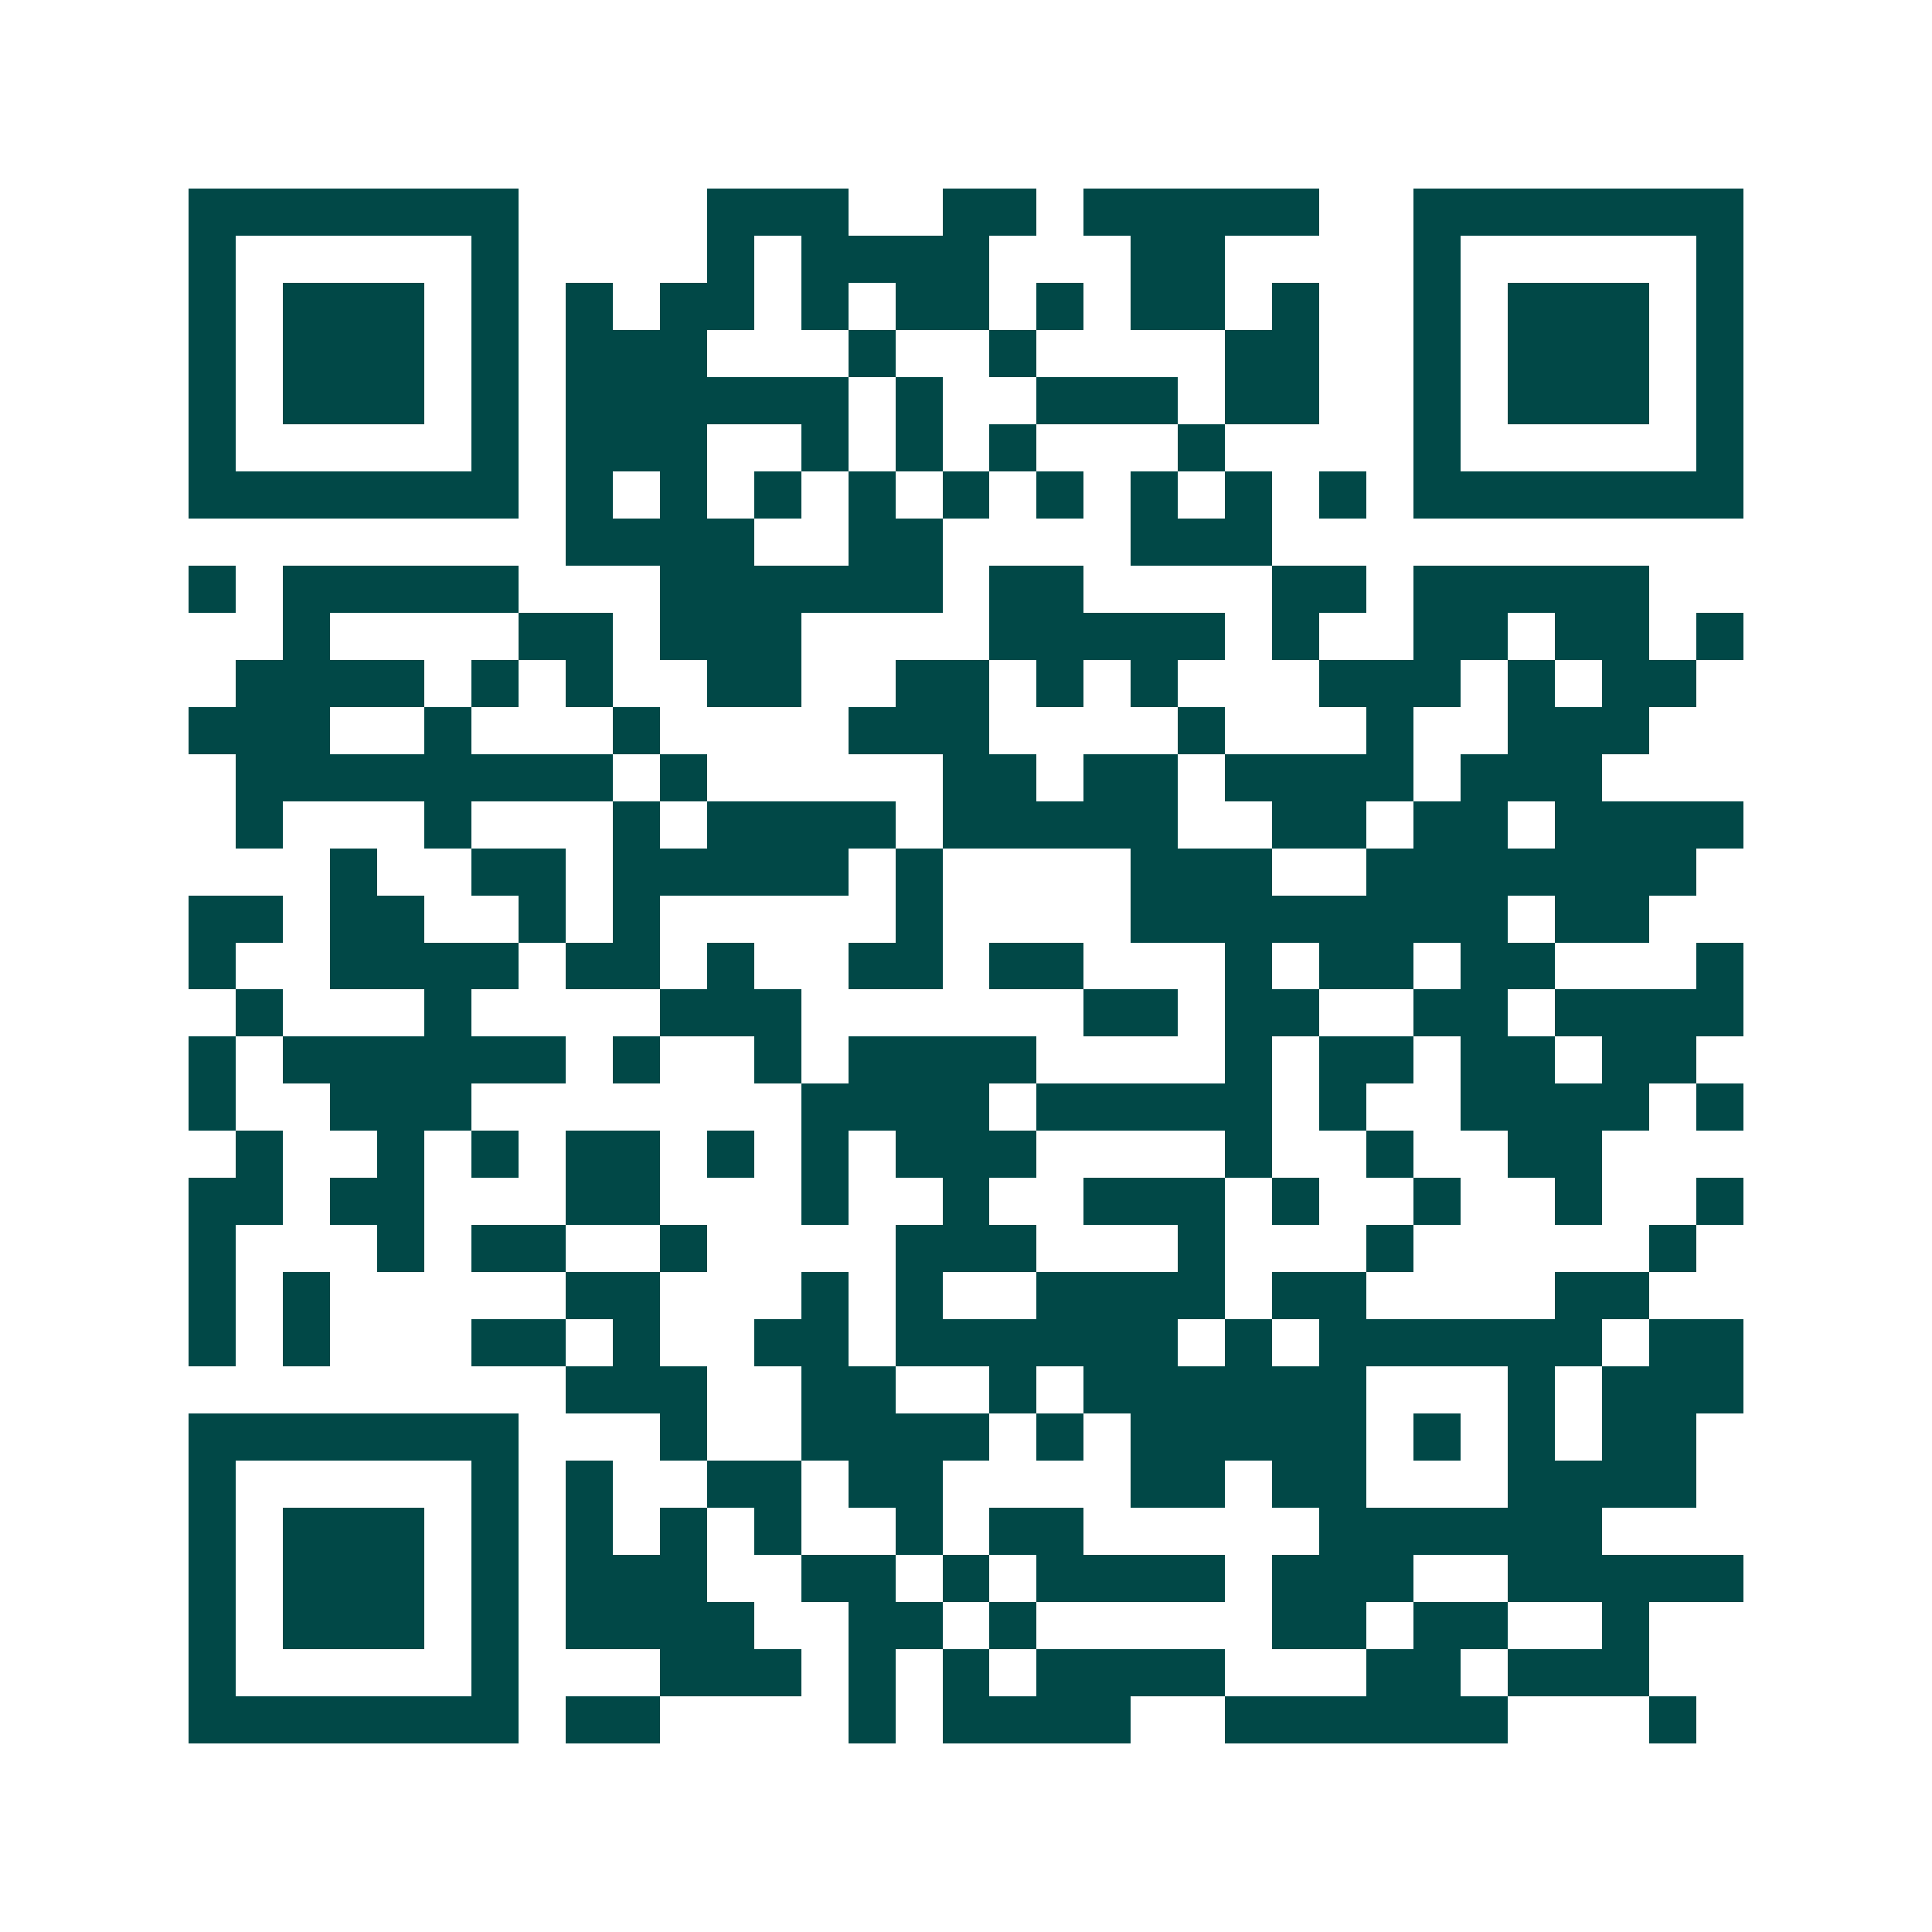 <svg xmlns="http://www.w3.org/2000/svg" width="200" height="200" viewBox="0 0 41 41" shape-rendering="crispEdges"><path fill="#ffffff" d="M0 0h41v41H0z"/><path stroke="#014847" d="M4 4.5h7m4 0h3m2 0h2m1 0h5m2 0h7M4 5.5h1m5 0h1m4 0h1m1 0h4m3 0h2m4 0h1m5 0h1M4 6.5h1m1 0h3m1 0h1m1 0h1m1 0h2m1 0h1m1 0h2m1 0h1m1 0h2m1 0h1m2 0h1m1 0h3m1 0h1M4 7.5h1m1 0h3m1 0h1m1 0h3m3 0h1m2 0h1m4 0h2m2 0h1m1 0h3m1 0h1M4 8.5h1m1 0h3m1 0h1m1 0h6m1 0h1m2 0h3m1 0h2m2 0h1m1 0h3m1 0h1M4 9.5h1m5 0h1m1 0h3m2 0h1m1 0h1m1 0h1m3 0h1m4 0h1m5 0h1M4 10.5h7m1 0h1m1 0h1m1 0h1m1 0h1m1 0h1m1 0h1m1 0h1m1 0h1m1 0h1m1 0h7M12 11.5h4m2 0h2m4 0h3M4 12.5h1m1 0h5m3 0h6m1 0h2m4 0h2m1 0h5M6 13.5h1m4 0h2m1 0h3m4 0h5m1 0h1m2 0h2m1 0h2m1 0h1M5 14.5h4m1 0h1m1 0h1m2 0h2m2 0h2m1 0h1m1 0h1m3 0h3m1 0h1m1 0h2M4 15.5h3m2 0h1m3 0h1m4 0h3m4 0h1m3 0h1m2 0h3M5 16.5h8m1 0h1m5 0h2m1 0h2m1 0h4m1 0h3M5 17.5h1m3 0h1m3 0h1m1 0h4m1 0h5m2 0h2m1 0h2m1 0h4M7 18.5h1m2 0h2m1 0h5m1 0h1m4 0h3m2 0h7M4 19.5h2m1 0h2m2 0h1m1 0h1m5 0h1m4 0h8m1 0h2M4 20.5h1m2 0h4m1 0h2m1 0h1m2 0h2m1 0h2m3 0h1m1 0h2m1 0h2m3 0h1M5 21.5h1m3 0h1m4 0h3m6 0h2m1 0h2m2 0h2m1 0h4M4 22.5h1m1 0h6m1 0h1m2 0h1m1 0h4m4 0h1m1 0h2m1 0h2m1 0h2M4 23.5h1m2 0h3m7 0h4m1 0h5m1 0h1m2 0h4m1 0h1M5 24.5h1m2 0h1m1 0h1m1 0h2m1 0h1m1 0h1m1 0h3m4 0h1m2 0h1m2 0h2M4 25.5h2m1 0h2m3 0h2m3 0h1m2 0h1m2 0h3m1 0h1m2 0h1m2 0h1m2 0h1M4 26.5h1m3 0h1m1 0h2m2 0h1m4 0h3m3 0h1m3 0h1m5 0h1M4 27.5h1m1 0h1m5 0h2m3 0h1m1 0h1m2 0h4m1 0h2m4 0h2M4 28.5h1m1 0h1m3 0h2m1 0h1m2 0h2m1 0h6m1 0h1m1 0h6m1 0h2M12 29.5h3m2 0h2m2 0h1m1 0h6m3 0h1m1 0h3M4 30.5h7m3 0h1m2 0h4m1 0h1m1 0h5m1 0h1m1 0h1m1 0h2M4 31.5h1m5 0h1m1 0h1m2 0h2m1 0h2m4 0h2m1 0h2m3 0h4M4 32.5h1m1 0h3m1 0h1m1 0h1m1 0h1m1 0h1m2 0h1m1 0h2m5 0h6M4 33.5h1m1 0h3m1 0h1m1 0h3m2 0h2m1 0h1m1 0h4m1 0h3m2 0h5M4 34.5h1m1 0h3m1 0h1m1 0h4m2 0h2m1 0h1m5 0h2m1 0h2m2 0h1M4 35.5h1m5 0h1m3 0h3m1 0h1m1 0h1m1 0h4m3 0h2m1 0h3M4 36.5h7m1 0h2m4 0h1m1 0h4m2 0h6m3 0h1"/></svg>
